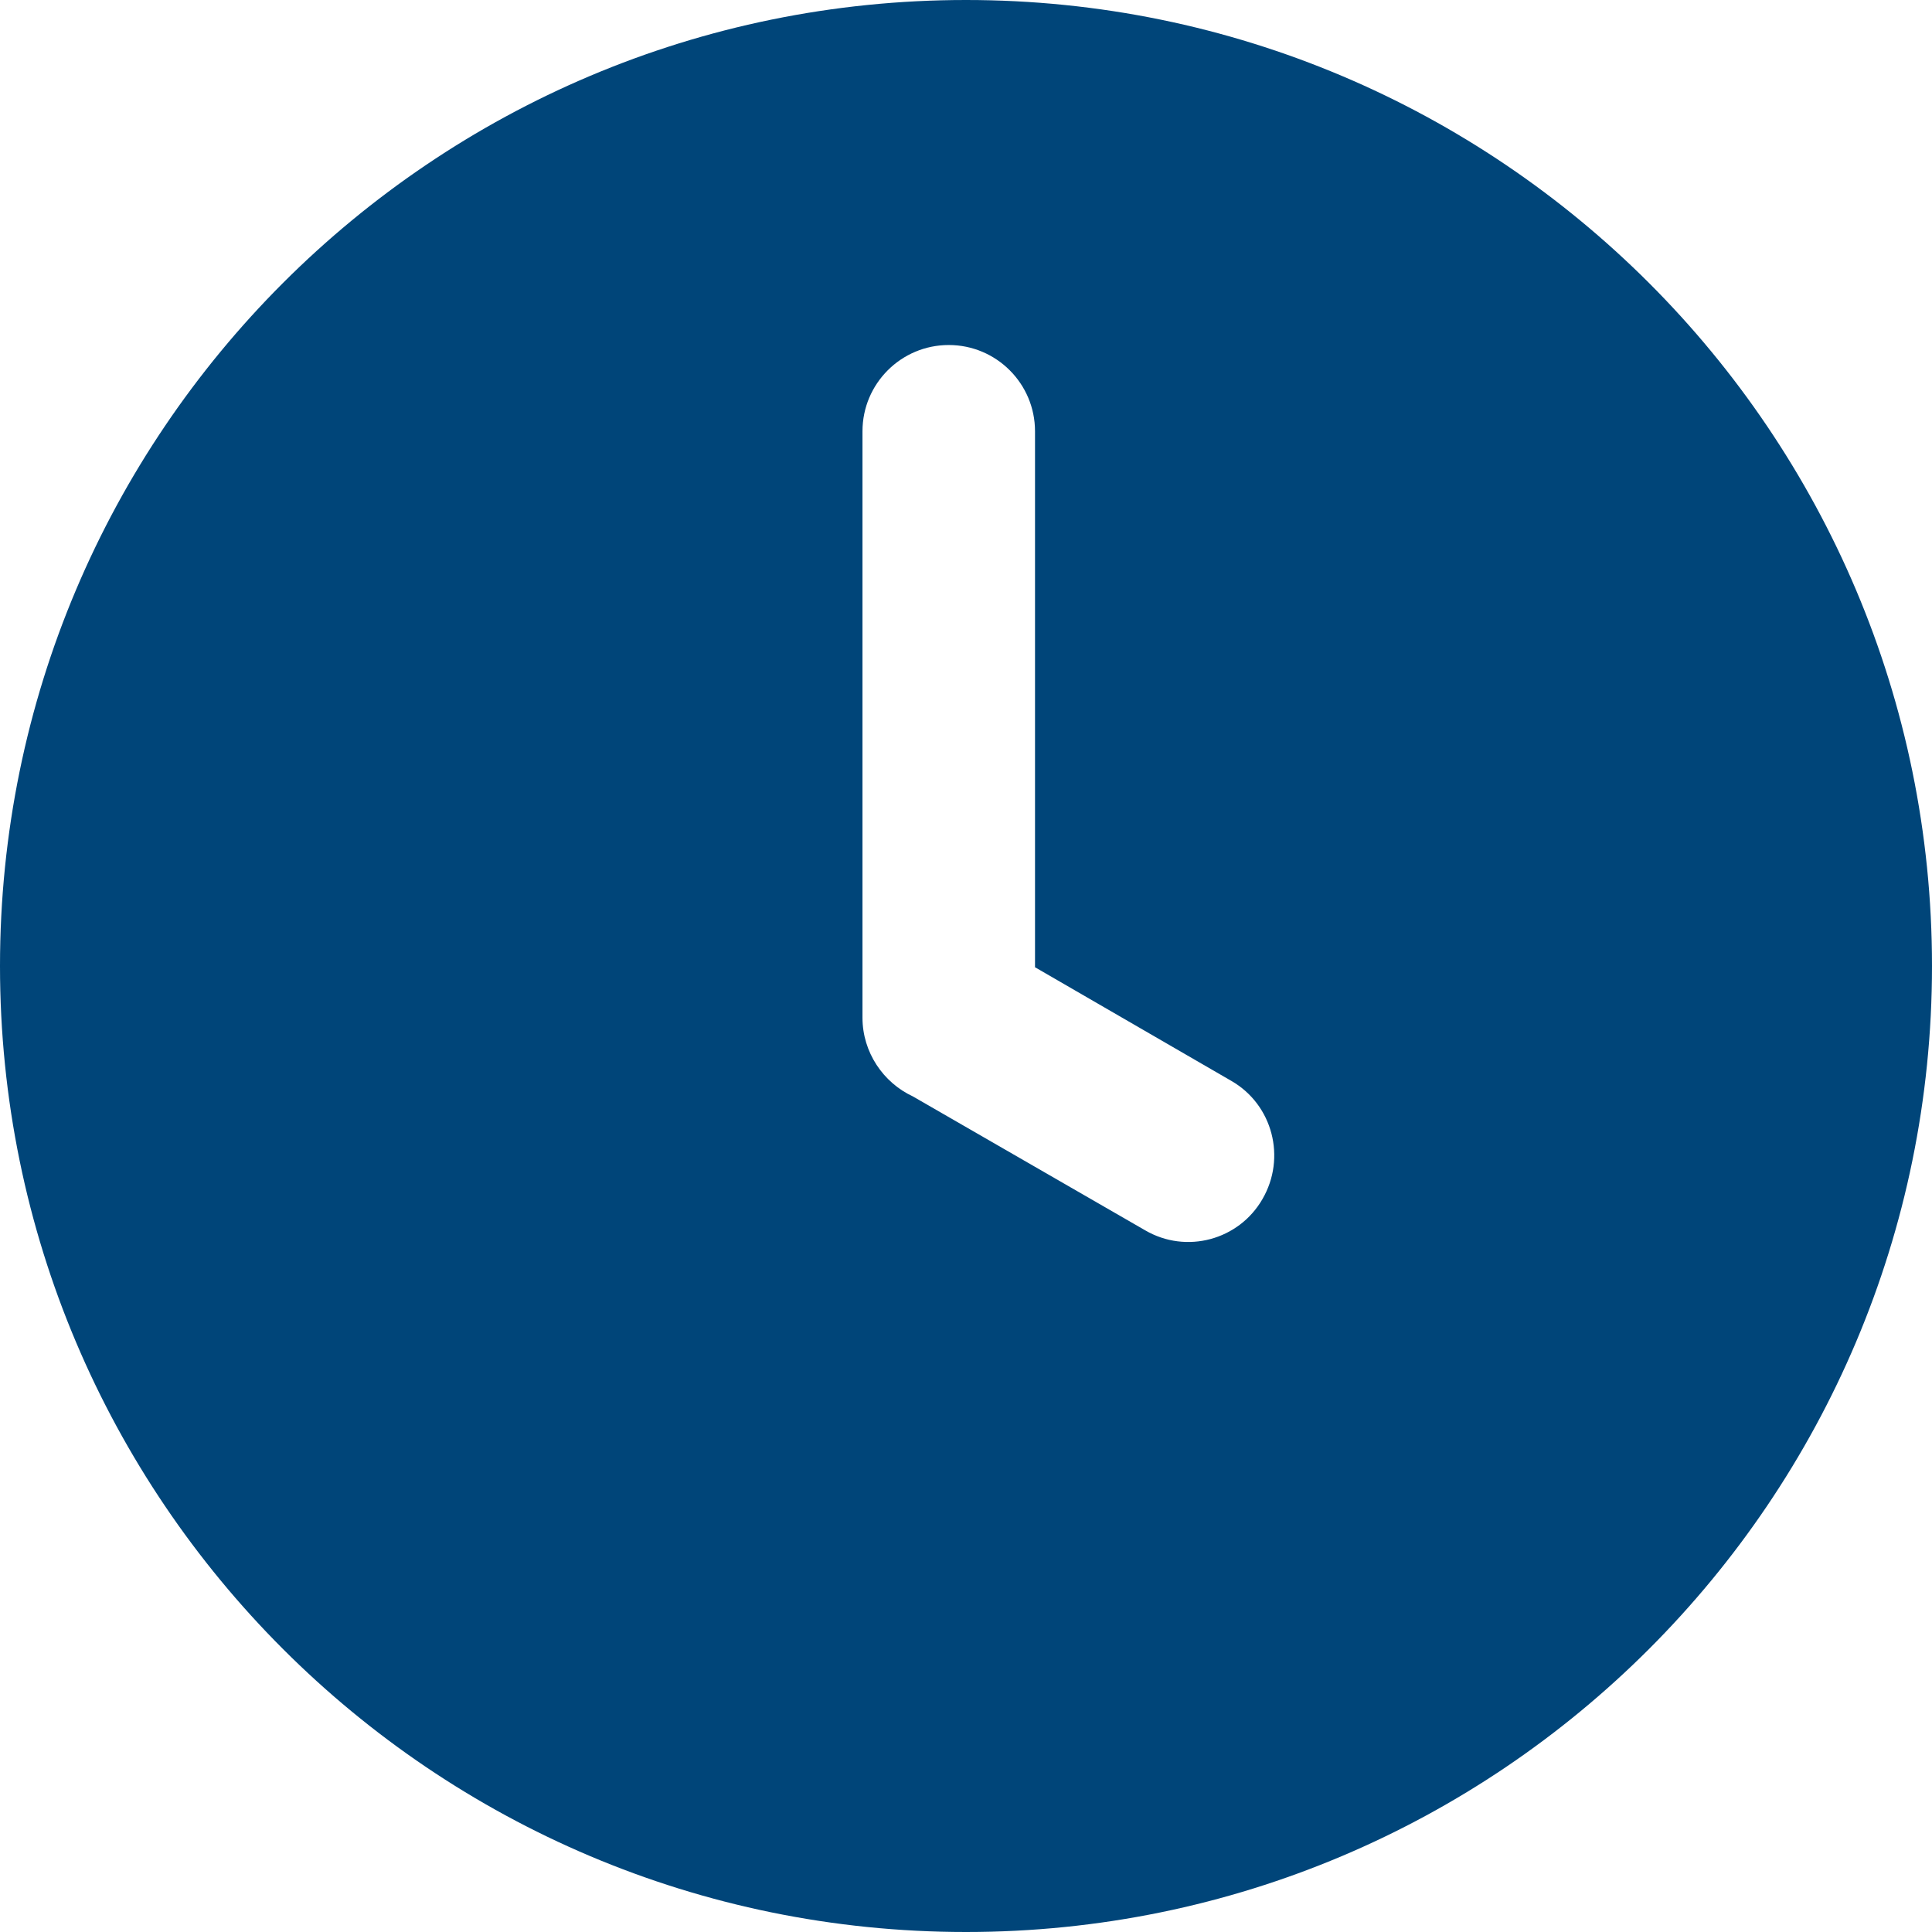 <?xml version="1.0" encoding="UTF-8"?>
<svg width="50px" height="50px" viewBox="0 0 50 50" version="1.1" xmlns="http://www.w3.org/2000/svg" xmlns:xlink="http://www.w3.org/1999/xlink">
    <!-- Generator: Sketch 50.2 (55047) - http://www.bohemiancoding.com/sketch -->
    <title>icn-facility-hours</title>
    <desc>Created with Sketch.</desc>
    <defs></defs>
    <g id="Page-1" stroke="none" stroke-width="1" fill="none" fill-rule="evenodd">
        <g id="icn-facility-hours" fill="#004579" fill-rule="nonzero">
            <g id="Group">
                <path d="M26.786,25.036 L26.786,11.161 C26.786,9.929 25.786,8.929 24.554,8.929 C23.321,8.929 22.321,9.929 22.321,11.161 L22.321,26.339 C22.321,27.232 22.857,28.018 23.625,28.375 L29.634,31.839 C30.705,32.464 32.062,32.089 32.67,31.036 C33.295,29.964 32.938,28.589 31.866,27.973 L26.777,25.027 L26.786,25.036 Z M25,50 C11.196,50 0,38.804 0,25 C0,11.196 11.196,0 25,0 C38.804,0 50,11.196 50,25 C50,38.804 38.804,50 25,50 Z" id="Shape"></path>
            </g>
        </g>
    </g>
</svg>